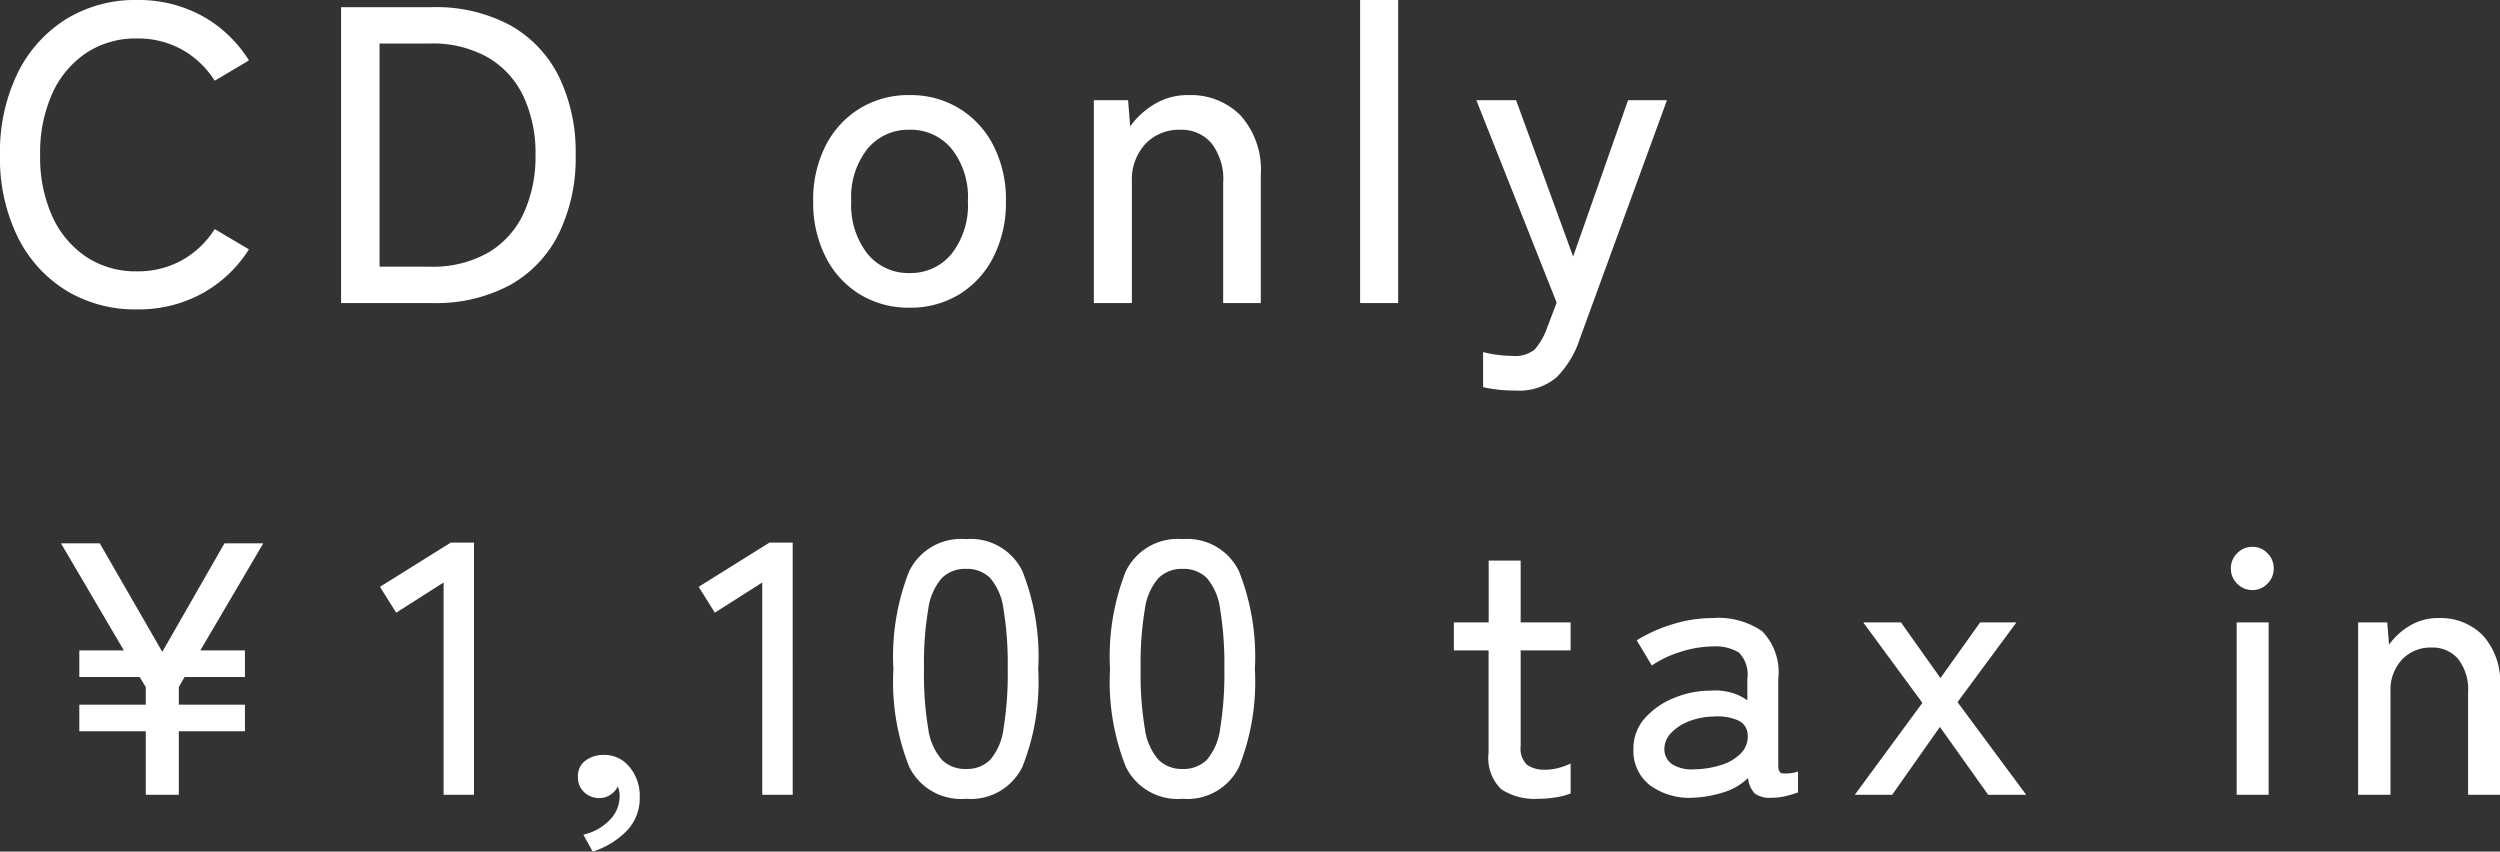 <svg xmlns="http://www.w3.org/2000/svg" width="118.299" height="40.296" viewBox="0 0 118.299 40.296">
  <rect x="0" y="0" width="118.299" height="40.296" fill="#333333" stroke="none"/>
  <g id="グループ_669" data-name="グループ 669" transform="translate(-290.43 -4019.321)">
    <path id="パス_23314" data-name="パス 23314" d="M7.3.3A6.272,6.272,0,0,1,3.94-.6,6.188,6.188,0,0,1,1.65-3.14,8.447,8.447,0,0,1,.82-7a8.51,8.51,0,0,1,.83-3.87,6.244,6.244,0,0,1,2.29-2.56,6.219,6.219,0,0,1,3.36-.91,6.271,6.271,0,0,1,3.08.75,6.06,6.06,0,0,1,2.22,2.11l-1.62.96A4.352,4.352,0,0,0,9.42-12a4.305,4.305,0,0,0-2.12-.52,4.238,4.238,0,0,0-2.39.68A4.551,4.551,0,0,0,3.3-9.93,6.816,6.816,0,0,0,2.72-7,6.765,6.765,0,0,0,3.3-4.09,4.551,4.551,0,0,0,4.91-2.18,4.238,4.238,0,0,0,7.3-1.5a4.305,4.305,0,0,0,2.12-.52A4.352,4.352,0,0,0,10.98-3.5l1.62.96A6.115,6.115,0,0,1,10.38-.45,6.271,6.271,0,0,1,7.3.3ZM16.96,0V-14h4.3a7.4,7.4,0,0,1,3.71.86,5.663,5.663,0,0,1,2.3,2.43A8.161,8.161,0,0,1,28.06-7a8.176,8.176,0,0,1-.79,3.7,5.651,5.651,0,0,1-2.3,2.44A7.4,7.4,0,0,1,21.26,0Zm1.82-1.72h2.36a5.321,5.321,0,0,0,2.79-.67A4.224,4.224,0,0,0,25.6-4.25,6.391,6.391,0,0,0,26.16-7a6.374,6.374,0,0,0-.56-2.76,4.235,4.235,0,0,0-1.67-1.85,5.321,5.321,0,0,0-2.79-.67H18.78ZM43.86.22a4.413,4.413,0,0,1-2.35-.63,4.386,4.386,0,0,1-1.62-1.77,5.664,5.664,0,0,1-.59-2.64,5.6,5.6,0,0,1,.59-2.63,4.4,4.4,0,0,1,1.62-1.76,4.413,4.413,0,0,1,2.35-.63,4.413,4.413,0,0,1,2.35.63,4.4,4.4,0,0,1,1.62,1.76,5.6,5.6,0,0,1,.59,2.63,5.665,5.665,0,0,1-.59,2.64A4.386,4.386,0,0,1,46.21-.41,4.413,4.413,0,0,1,43.86.22Zm0-1.64a2.486,2.486,0,0,0,1.99-.91,3.734,3.734,0,0,0,.77-2.49,3.693,3.693,0,0,0-.77-2.48,2.5,2.5,0,0,0-1.99-.9,2.5,2.5,0,0,0-1.99.9,3.693,3.693,0,0,0-.77,2.48,3.734,3.734,0,0,0,.77,2.49A2.486,2.486,0,0,0,43.86-1.42ZM52.58,0V-9.6H54.2l.1,1.24A3.789,3.789,0,0,1,55.43-9.4a3.03,3.03,0,0,1,1.63-.44,3.3,3.3,0,0,1,2.47.97,3.854,3.854,0,0,1,.95,2.81V0H58.7V-5.68a2.771,2.771,0,0,0-.56-1.89,1.861,1.861,0,0,0-1.46-.63,2.192,2.192,0,0,0-1.66.67,2.484,2.484,0,0,0-.64,1.79V0Zm12.6,0V-14.34h1.8V0Zm7.36,4.14A6.747,6.747,0,0,1,71,3.98V2.32a5.438,5.438,0,0,0,.67.13,5.306,5.306,0,0,0,.71.05,1.481,1.481,0,0,0,1.06-.3,3.215,3.215,0,0,0,.6-1.06l.44-1.16L70.68-9.6h1.88l2.7,7.4,2.6-7.4H79.7L75.58,1.68a4.581,4.581,0,0,1-1.11,1.84A2.741,2.741,0,0,1,72.54,4.14Z" transform="translate(289.61 4033.661)" fill="#fff"/>
    <path id="パス_23315" data-name="パス 23315" d="M7.718,0V-3.009H4.573V-4.267H7.718V-5.1l-.289-.476H4.573V-6.834H6.681L3.706-11.9H5.542L8.5-6.766,11.441-11.9h1.836L10.3-6.834H12.41v1.258H9.554L9.282-5.1v.833H12.41v1.258H9.282V0ZM21.811,0V-10.047L19.567-8.619,18.8-9.843l3.349-2.091h1.1V0Zm7.055,2.686-.442-.8a2.49,2.49,0,0,0,1.258-.706,1.593,1.593,0,0,0,.459-1.1,1.231,1.231,0,0,0-.085-.476A.983.983,0,0,1,29.7,0a.926.926,0,0,1-.51.153,1.032,1.032,0,0,1-.723-.272.963.963,0,0,1-.3-.748.882.882,0,0,1,.34-.739,1.376,1.376,0,0,1,.816-.281,1.522,1.522,0,0,1,1.258.536,2.121,2.121,0,0,1,.51,1.47A2.213,2.213,0,0,1,30.481,1.7,3.9,3.9,0,0,1,28.866,2.686ZM36.89,0V-10.047L34.646-8.619l-.765-1.224,3.349-2.091h1.1V0Zm9.639.187a2.731,2.731,0,0,1-2.686-1.513,10.9,10.9,0,0,1-.748-4.624,10.966,10.966,0,0,1,.748-4.633A2.729,2.729,0,0,1,46.529-12.1,2.714,2.714,0,0,1,49.2-10.583a10.966,10.966,0,0,1,.748,4.633A10.9,10.9,0,0,1,49.2-1.326,2.717,2.717,0,0,1,46.529.187Zm0-1.411a1.551,1.551,0,0,0,1.147-.433,2.8,2.8,0,0,0,.629-1.471,15.976,15.976,0,0,0,.2-2.822,16.1,16.1,0,0,0-.2-2.839,2.8,2.8,0,0,0-.629-1.47,1.551,1.551,0,0,0-1.147-.433,1.558,1.558,0,0,0-1.139.433,2.8,2.8,0,0,0-.646,1.47,15.445,15.445,0,0,0-.2,2.839,15.324,15.324,0,0,0,.2,2.822,2.8,2.8,0,0,0,.646,1.471A1.558,1.558,0,0,0,46.529-1.224ZM56.78.187a2.731,2.731,0,0,1-2.686-1.513,10.9,10.9,0,0,1-.748-4.624,10.966,10.966,0,0,1,.748-4.633A2.729,2.729,0,0,1,56.78-12.1a2.714,2.714,0,0,1,2.669,1.521A10.966,10.966,0,0,1,60.2-5.95a10.9,10.9,0,0,1-.748,4.624A2.717,2.717,0,0,1,56.78.187Zm0-1.411a1.551,1.551,0,0,0,1.147-.433,2.8,2.8,0,0,0,.629-1.471,15.976,15.976,0,0,0,.2-2.822,16.1,16.1,0,0,0-.2-2.839,2.8,2.8,0,0,0-.629-1.47,1.551,1.551,0,0,0-1.147-.433,1.558,1.558,0,0,0-1.139.433,2.8,2.8,0,0,0-.646,1.47,15.445,15.445,0,0,0-.2,2.839,15.324,15.324,0,0,0,.2,2.822,2.8,2.8,0,0,0,.646,1.471A1.558,1.558,0,0,0,56.78-1.224ZM73.61.187a2.871,2.871,0,0,1-1.751-.451,2.061,2.061,0,0,1-.6-1.725V-6.834H69.615V-8.16h1.649v-2.924h1.513V-8.16H75.14v1.326H72.777v4.522a1.081,1.081,0,0,0,.3.893,1.448,1.448,0,0,0,.893.229,2.346,2.346,0,0,0,.637-.093,3.116,3.116,0,0,0,.535-.2V-.068a2.915,2.915,0,0,1-.7.187A5.268,5.268,0,0,1,73.61.187ZM80.971.136a3.176,3.176,0,0,1-2.049-.569,2.043,2.043,0,0,1-.807-1.743,2.123,2.123,0,0,1,.535-1.445,3.649,3.649,0,0,1,1.377-.96A4.512,4.512,0,0,1,81.77-4.93a2.823,2.823,0,0,1,.969.093,2.4,2.4,0,0,1,.765.365v-1.02a1.48,1.48,0,0,0-.4-1.241,2.115,2.115,0,0,0-1.232-.289,5.062,5.062,0,0,0-1.521.255,5.031,5.031,0,0,0-1.368.646l-.714-1.19a7.127,7.127,0,0,1,1.657-.748,6.377,6.377,0,0,1,1.947-.306,3.653,3.653,0,0,1,2.329.621,2.772,2.772,0,0,1,.765,2.253v4.1q0,.323.17.374a1.976,1.976,0,0,0,.765-.085v.986a4.936,4.936,0,0,1-.561.17,2.863,2.863,0,0,1-.7.085,1.2,1.2,0,0,1-.782-.2A1.191,1.191,0,0,1,83.538-.8a2.8,2.8,0,0,1-1.156.68A5.519,5.519,0,0,1,80.971.136Zm.017-1.343a4.432,4.432,0,0,0,1.3-.212,2.175,2.175,0,0,0,.926-.561,1.123,1.123,0,0,0,.306-.875.763.763,0,0,0-.485-.68,2.492,2.492,0,0,0-1.147-.17,3.306,3.306,0,0,0-1.156.229,2.292,2.292,0,0,0-.841.553,1.1,1.1,0,0,0-.314.765.85.85,0,0,0,.391.723A1.749,1.749,0,0,0,80.988-1.207ZM88.587,0l3.2-4.352-2.8-3.808h1.785l1.87,2.635L94.52-8.16h1.717L93.449-4.386,96.7,0h-1.8L92.616-3.213,90.355,0Zm18.071,0V-8.16h1.513V0Zm.748-9.69a.984.984,0,0,1-.722-.3.984.984,0,0,1-.3-.723.984.984,0,0,1,.3-.722.984.984,0,0,1,.722-.3.964.964,0,0,1,.706.3.984.984,0,0,1,.3.722.984.984,0,0,1-.3.723A.964.964,0,0,1,107.406-9.69Zm5,9.69V-8.16h1.377l.085,1.054a3.221,3.221,0,0,1,.961-.884,2.576,2.576,0,0,1,1.385-.374,2.809,2.809,0,0,1,2.1.825,3.275,3.275,0,0,1,.808,2.389V0h-1.513V-4.828a2.355,2.355,0,0,0-.476-1.607,1.582,1.582,0,0,0-1.241-.535,1.864,1.864,0,0,0-1.411.569,2.111,2.111,0,0,0-.544,1.522V0Z" transform="translate(289.61 4056.932)" fill="#fff"/>
  </g>
</svg>
